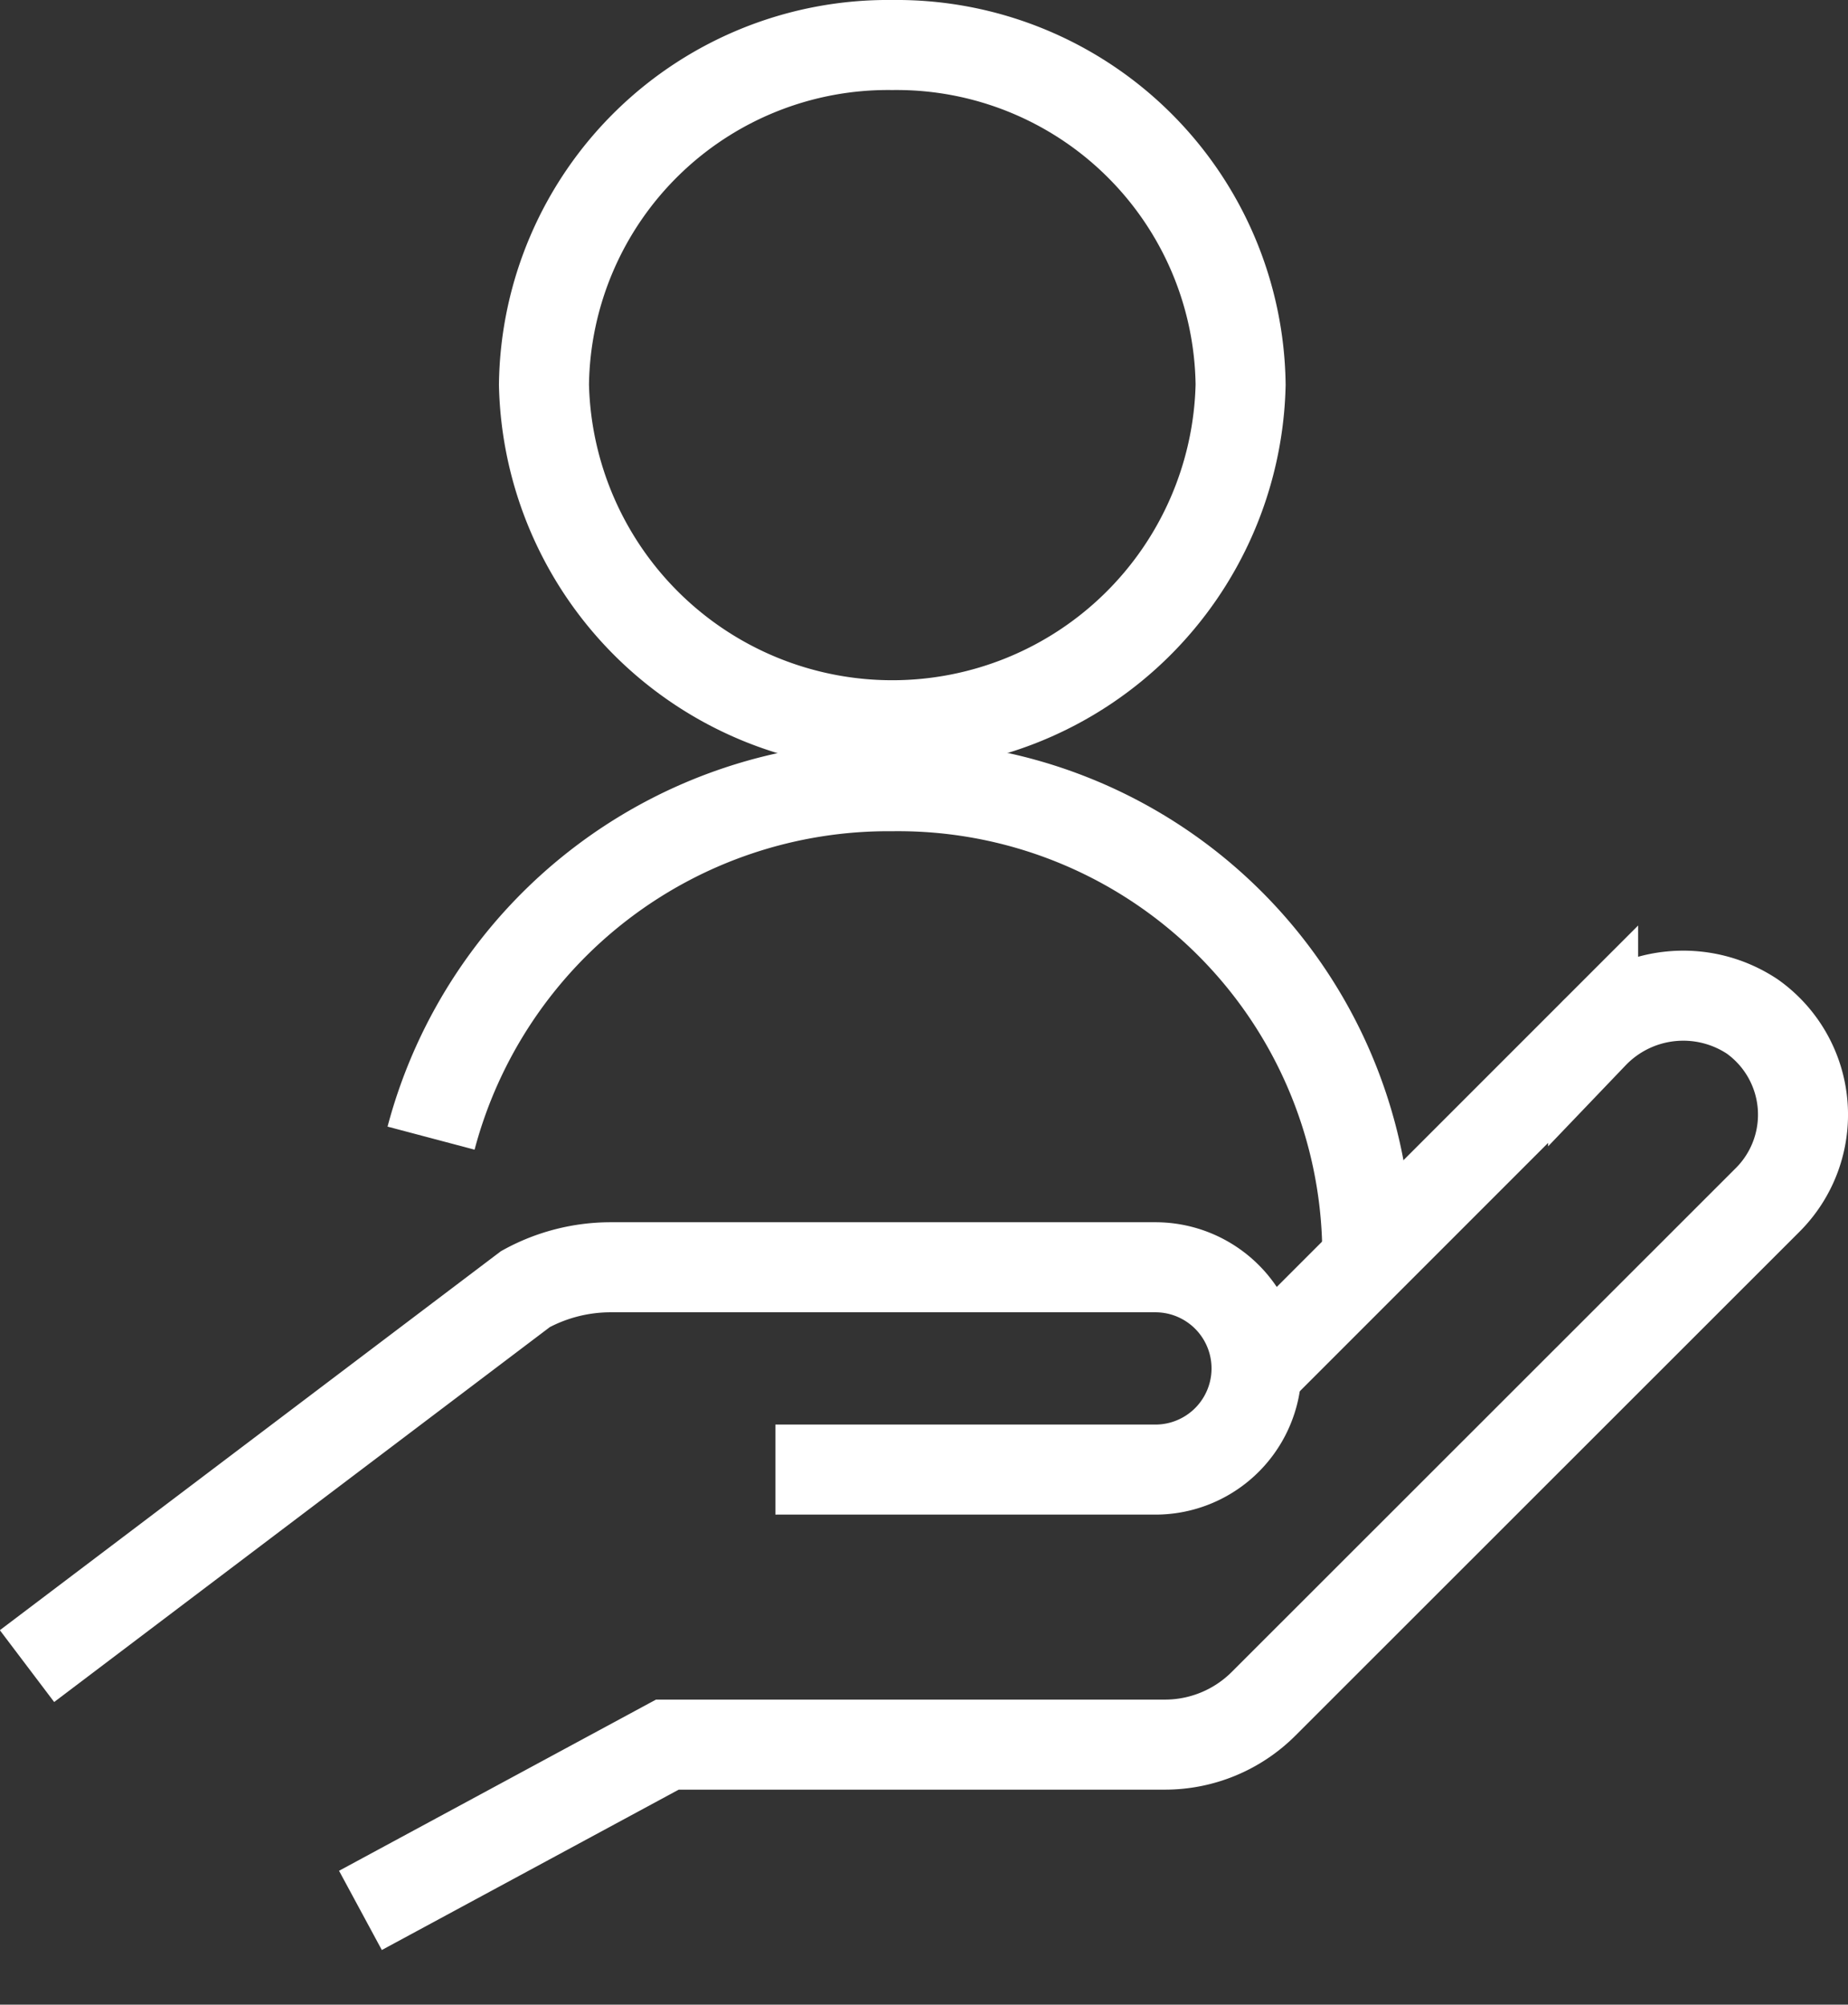 <svg xmlns="http://www.w3.org/2000/svg" width="41.053" height="44.527"><rect width="100%" height="100%" fill="#333333" stroke="none"/><defs><clipPath id="clip-path"><path id="Rectangle_15069" data-name="Rectangle 15069" style="fill:none;stroke:#fff" d="M0 0h41.053v44.527H0z"/></clipPath><style>.cls-3{fill:none;stroke:#fff;stroke-miterlimit:10;stroke-width:2px}</style></defs><g id="Group_16992" data-name="Group 16992"><g id="Group_16962" data-name="Group 16962" style="clip-path:url(#clip-path)"><path id="Path_11495" data-name="Path 11495" class="cls-3" d="m27.941 30.421 7.45-7.45a2.772 2.772 0 0 1 3.537-.392 2.674 2.674 0 0 1 .343 4.07l-11.2 11.194a3.1 3.1 0 0 1-2.192.908H14.825l-6.818 3.682"/><path id="Path_11496" data-name="Path 11496" class="cls-3" d="M17.225 32.642h8.442a2.247 2.247 0 1 0 0-4.494h-12.1a3.948 3.948 0 0 0-1.893.484L.6 37.007"/><path id="Path_11497" data-name="Path 11497" d="M19.822 1a7.643 7.643 0 0 1 7.738 7.545 7.74 7.74 0 0 1-15.476 0A7.643 7.643 0 0 1 19.822 1" style="stroke-linecap:round;stroke-miterlimit:10;stroke-width:2px;fill:none;stroke:#fff"/><path id="Path_11498" data-name="Path 11498" class="cls-3" d="M9.576 25.28a10.508 10.508 0 0 1 10.246-7.817 10.422 10.422 0 0 1 10.552 10.289"/></g></g></svg>